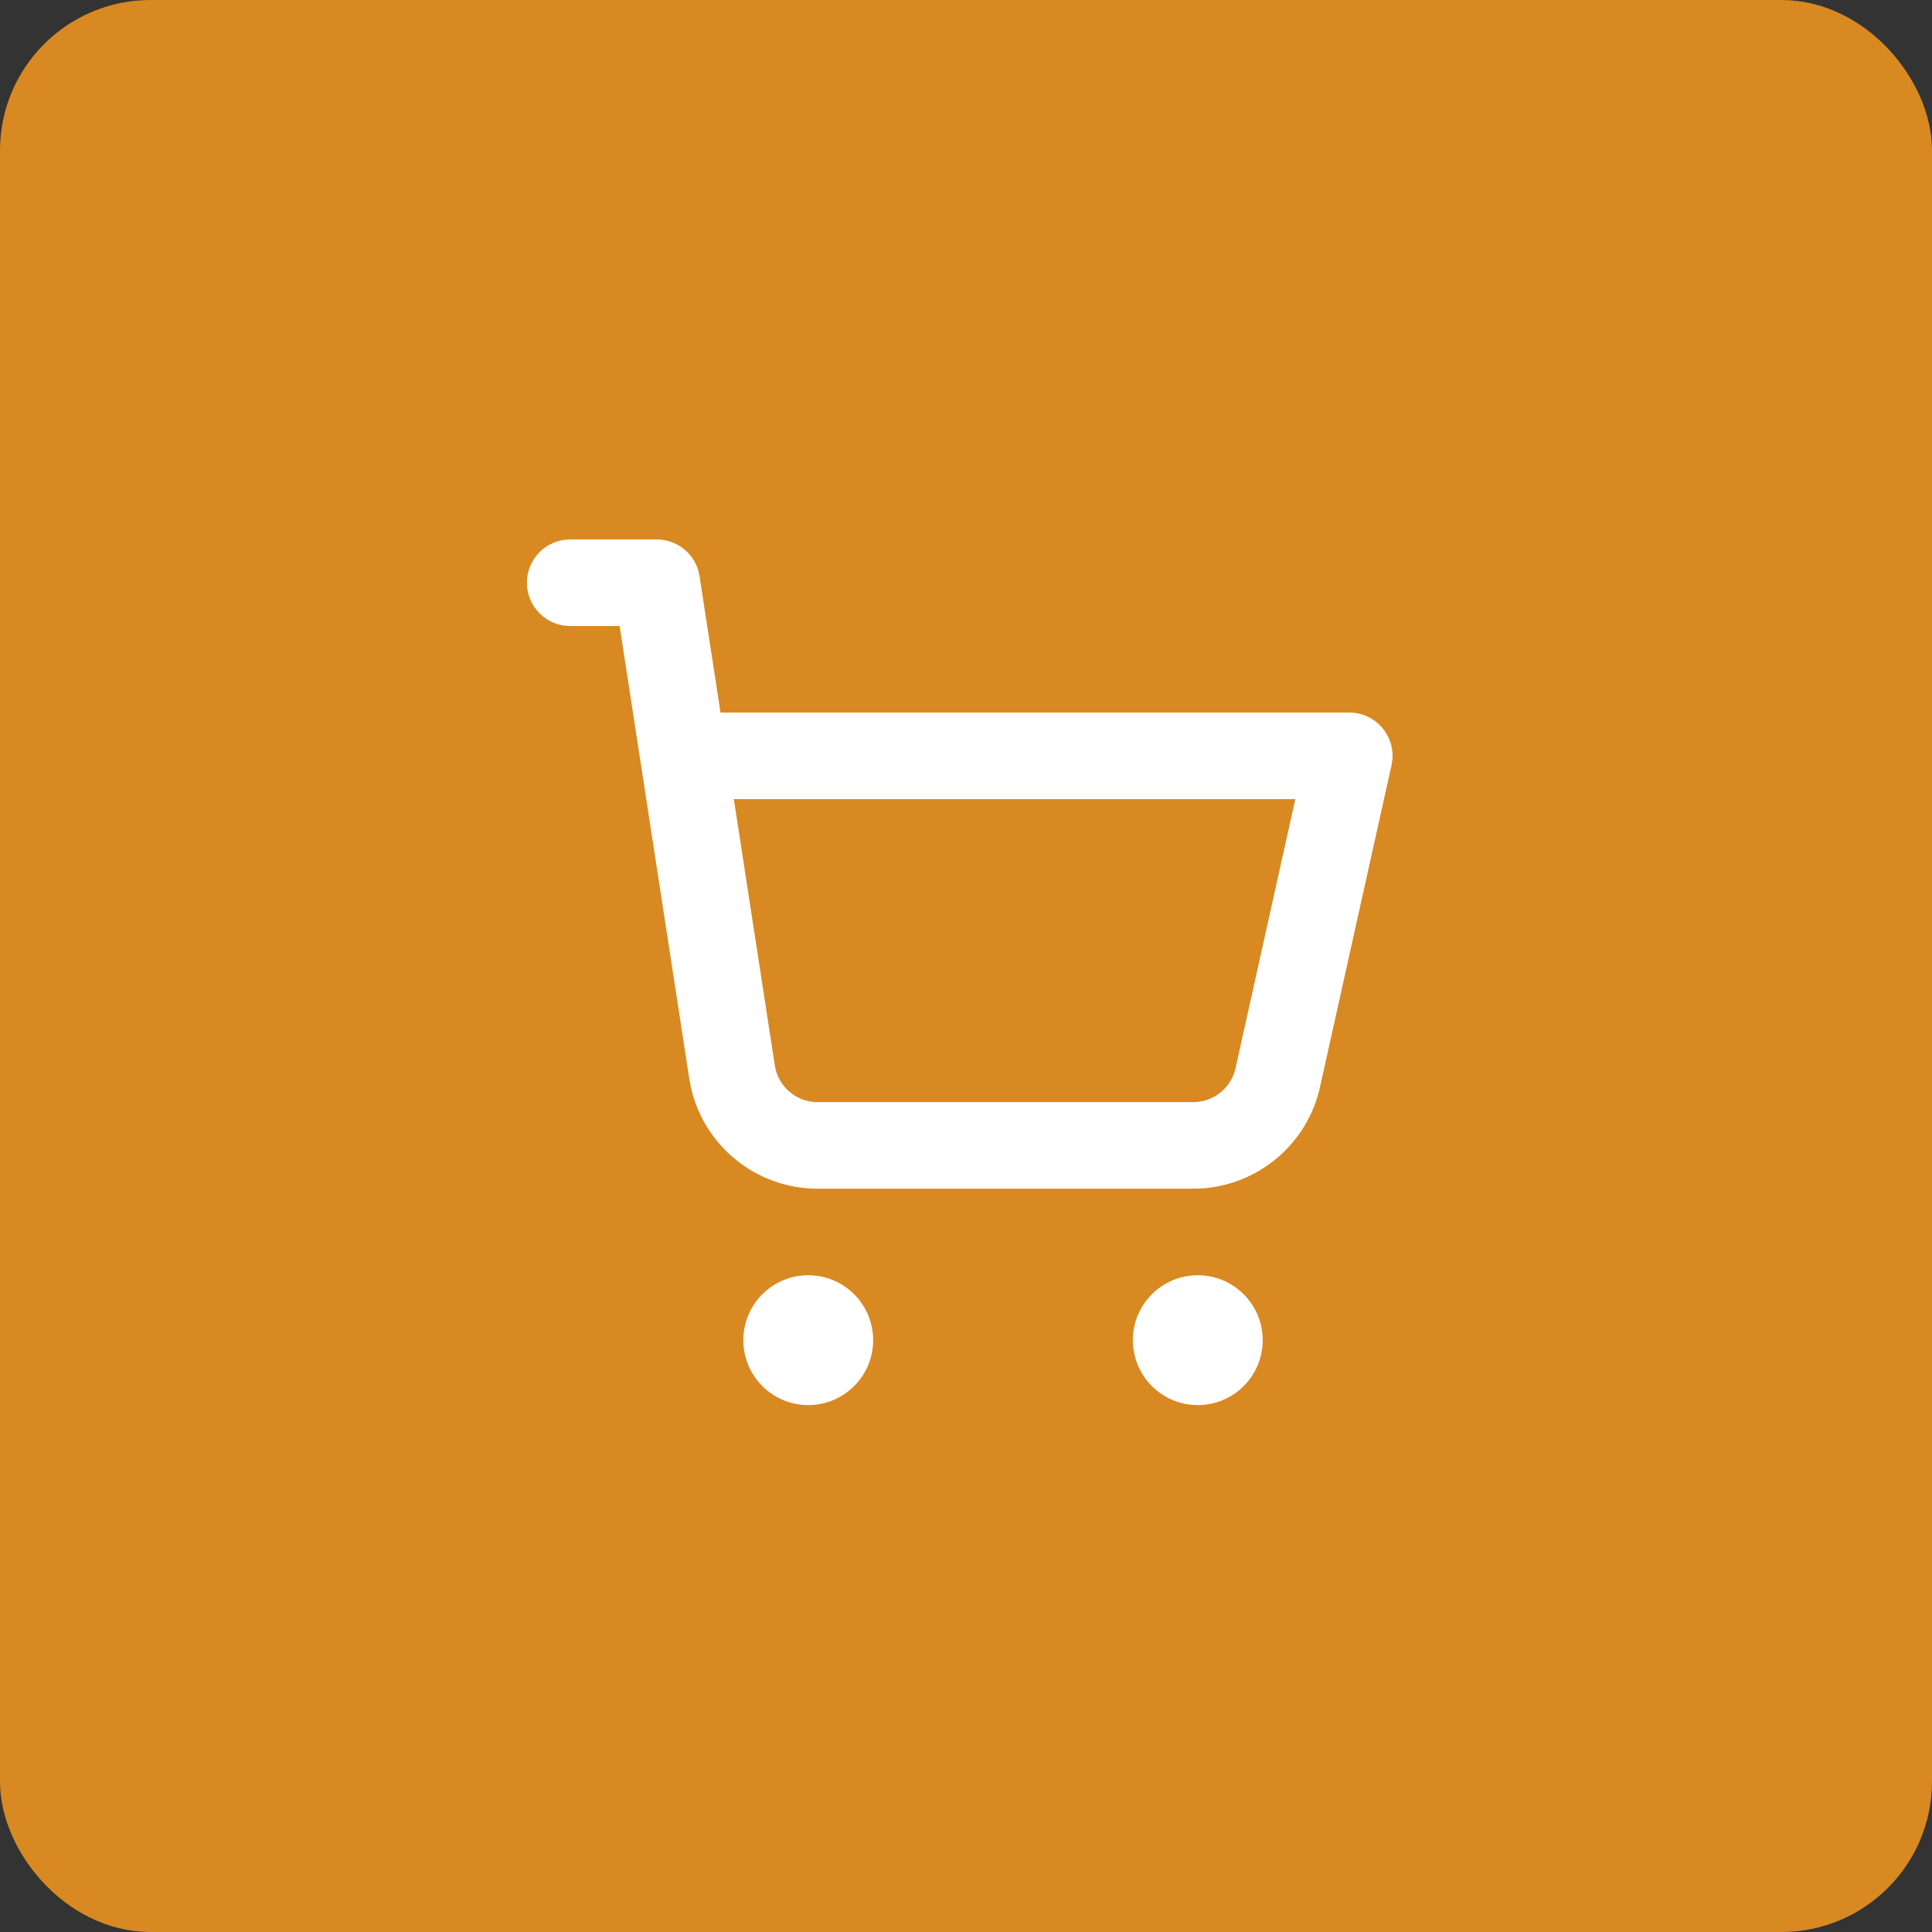<svg width="154" height="154" viewBox="0 0 154 154" fill="none" xmlns="http://www.w3.org/2000/svg">
<rect x="0" y="0" width="154" height="154" fill="#333333" stroke="none"/>
<rect x="3" y="3" width="148" height="148" rx="9" fill="#D98921" stroke="#D98921" stroke-width="6"/>
<path fill-rule="evenodd" clip-rule="evenodd" d="M64.425 101.65C67.283 101.65 69.6 103.967 69.6 106.825C69.6 109.683 67.283 112 64.425 112C61.567 112 59.25 109.683 59.25 106.825C59.25 103.967 61.567 101.65 64.425 101.65ZM95.475 101.65C98.333 101.65 100.65 103.967 100.65 106.825C100.65 109.683 98.333 112 95.475 112C92.617 112 90.3 109.683 90.3 106.825C90.3 103.967 92.617 101.65 95.475 101.65ZM45.45 43H52.35C53.922 43 55.277 44.059 55.679 45.545L55.76 45.925L57.433 56.8H107.55C109.619 56.8 111.189 58.596 110.983 60.596L110.918 60.998L105.219 86.645C104.212 91.175 100.325 94.454 95.744 94.731L95.115 94.75H65.17C60.266 94.75 56.066 91.315 55.05 86.573L54.94 85.974L49.39 49.9H45.45C43.545 49.9 42 48.355 42 46.45C42 44.681 43.332 43.222 45.048 43.023L45.45 43H52.35H45.45ZM103.249 63.7H58.494L61.76 84.925C61.999 86.478 63.251 87.656 64.781 87.828L65.169 87.85H95.115C96.597 87.85 97.897 86.906 98.374 85.533L98.483 85.148L103.249 63.7Z" fill="white"/>
</svg>
